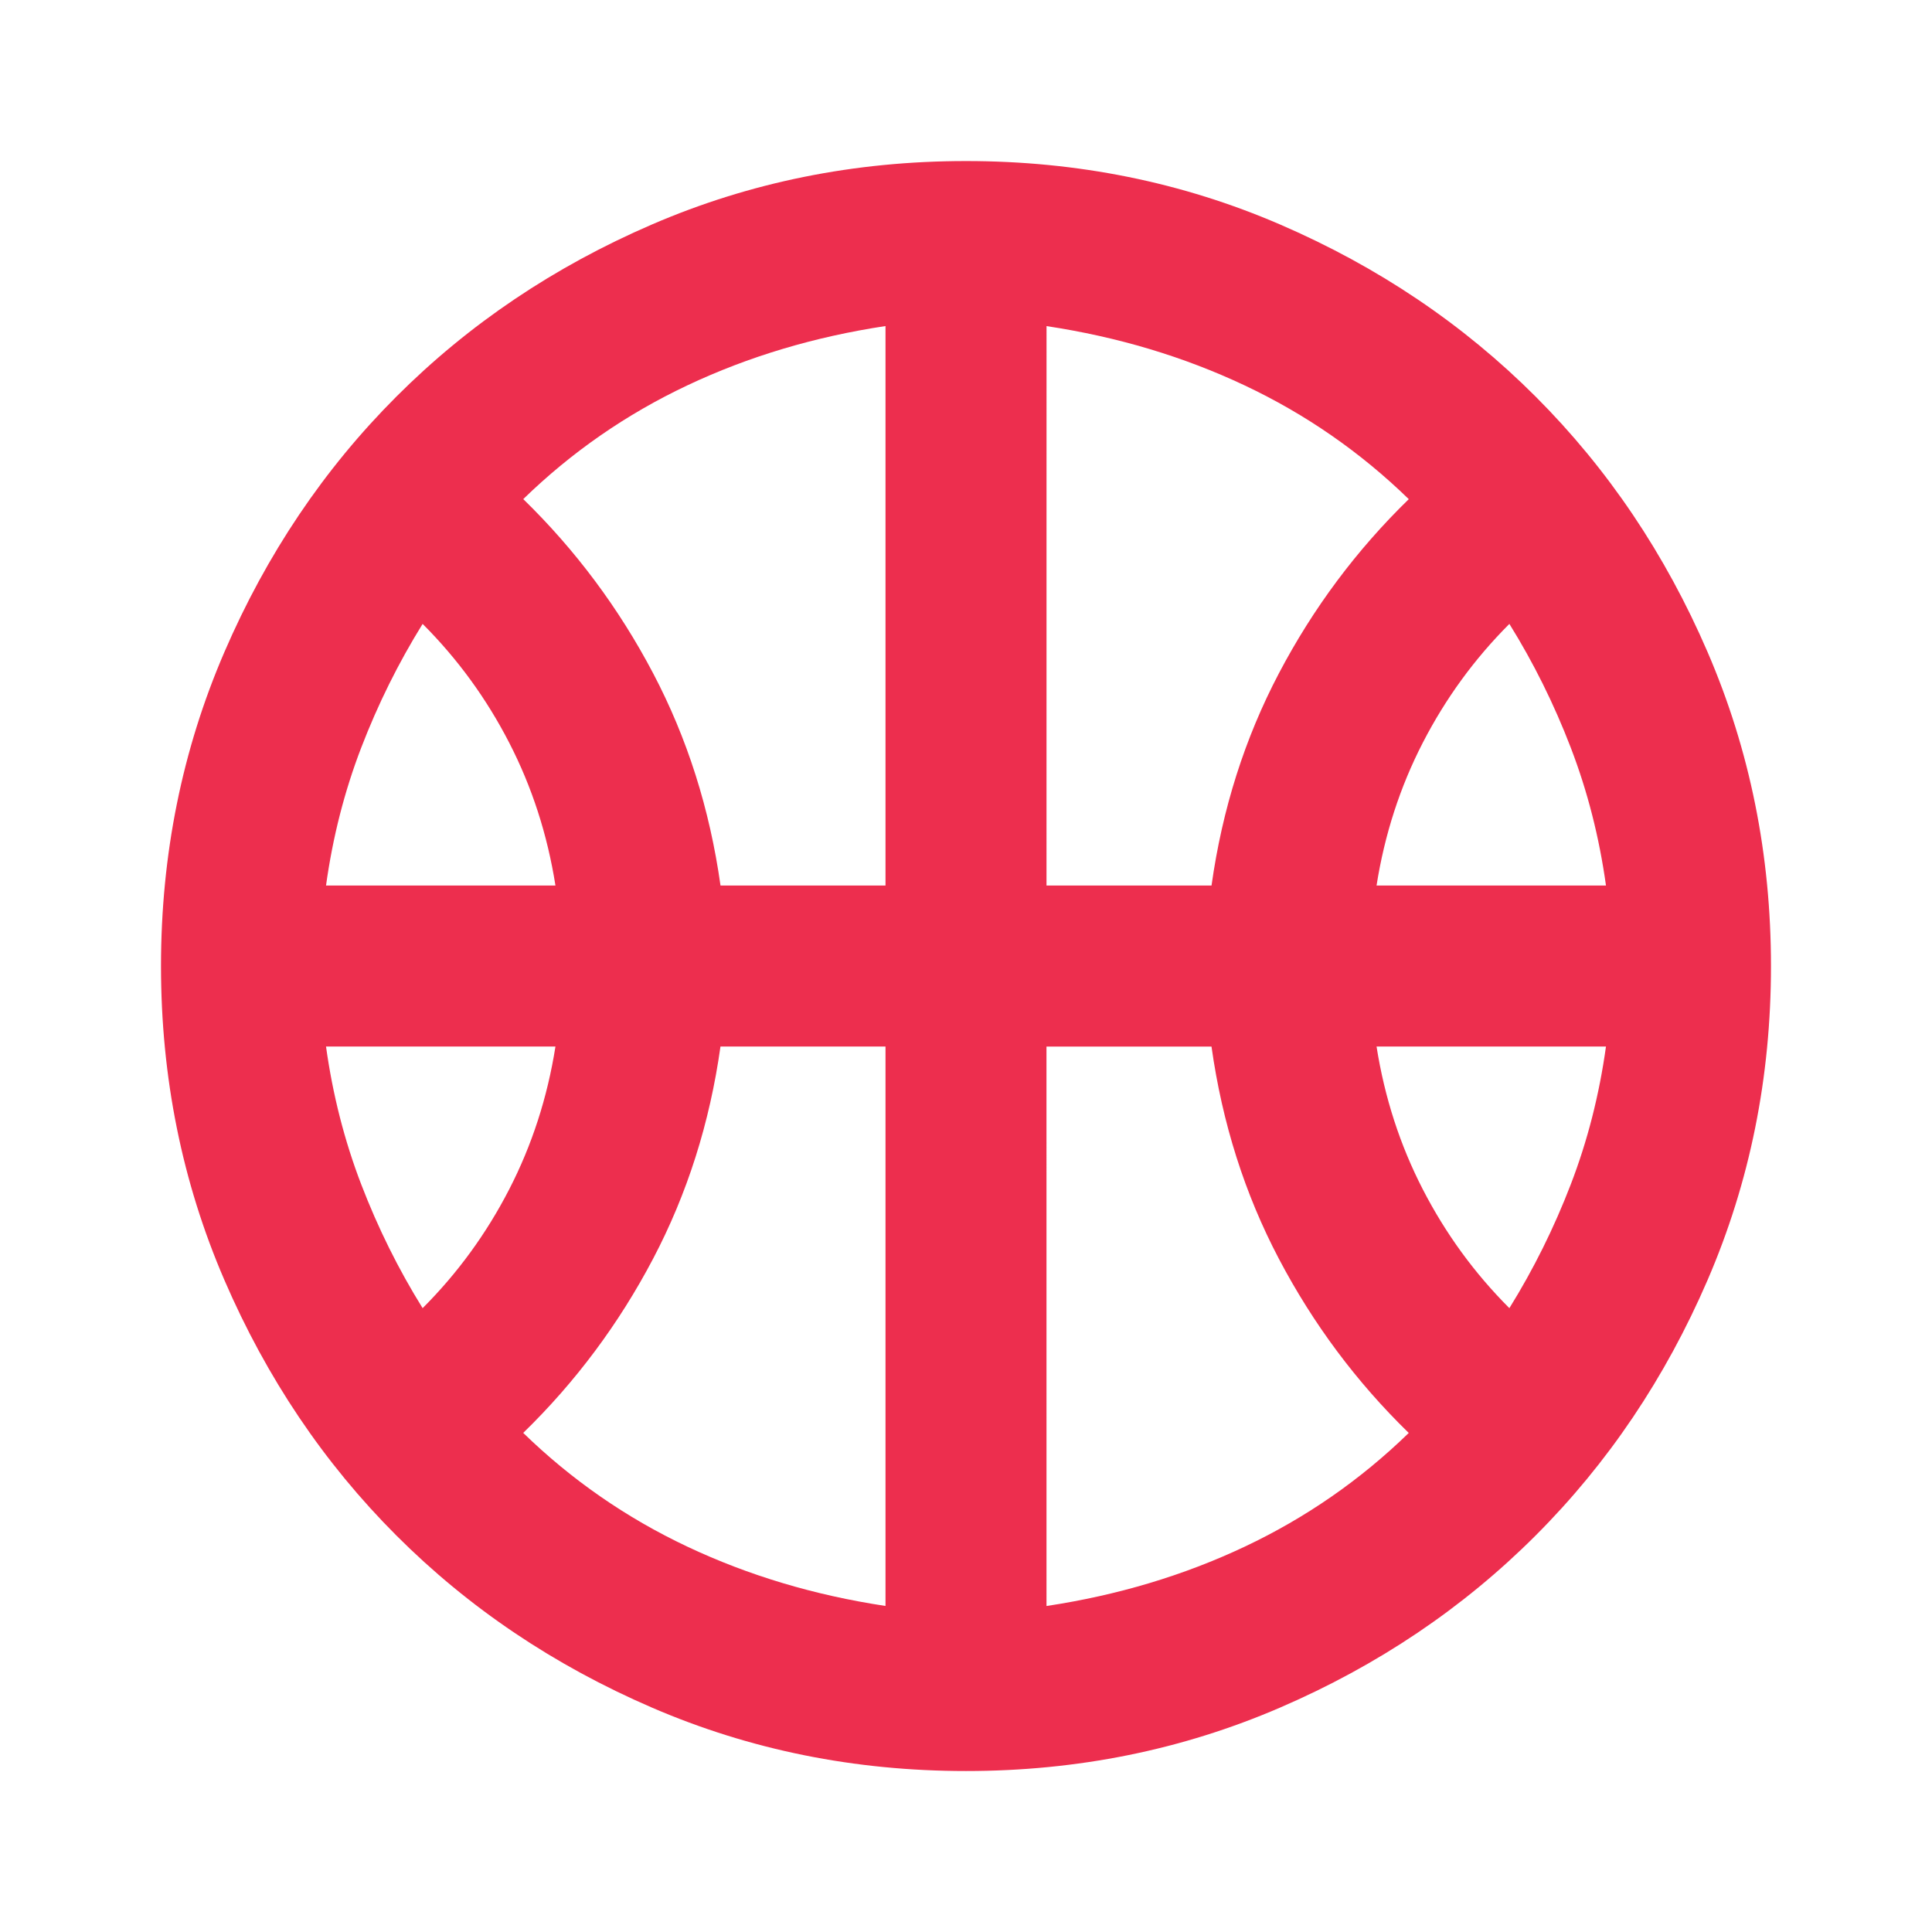 <?xml version="1.0" encoding="UTF-8"?>
<svg fill="none" height="72" viewBox="0 0 72 72" width="72" xmlns="http://www.w3.org/2000/svg"><path d="m12.15 33.001h8.55c-.3-1.9-.875-3.675-1.725-5.325s-1.925-3.125-3.225-4.425c-.9 1.45-1.663 2.987-2.288 4.612s-1.062 3.337-1.312 5.138zm39.15 0h8.55c-.25-1.8-.688-3.513-1.312-5.138s-1.387-3.163-2.288-4.612c-1.3 1.3-2.375 2.775-3.225 4.425s-1.425 3.425-1.725 5.325zm-35.55 15.75c1.3-1.3 2.375-2.775 3.225-4.425s1.425-3.425 1.725-5.325h-8.55c.25 1.8.688 3.513 1.312 5.138s1.387 3.163 2.288 4.612zm40.5 0c.9-1.45 1.663-2.987 2.288-4.612s1.062-3.337 1.312-5.138h-8.55c.3 1.9.875 3.675 1.725 5.325s1.925 3.125 3.225 4.425zm-29.4-15.75h6.15v-20.85c-2.65.4-5.112 1.137-7.388 2.212s-4.312 2.487-6.112 4.237c1.95 1.9 3.562 4.062 4.838 6.487s2.112 5.062 2.513 7.912zm12.15 0h6.15c.4-2.85 1.238-5.487 2.513-7.912s2.888-4.588 4.838-6.487c-1.8-1.75-3.837-3.163-6.112-4.237s-4.737-1.812-7.388-2.212zm-6 26.85v-20.85h-6.15c-.4 2.85-1.238 5.487-2.513 7.912s-2.888 4.588-4.838 6.487c1.8 1.75 3.837 3.163 6.112 4.237s4.737 1.812 7.388 2.212zm6 0c2.65-.4 5.112-1.137 7.388-2.212s4.312-2.487 6.112-4.237c-1.95-1.9-3.562-4.062-4.838-6.487s-2.112-5.062-2.513-7.912h-6.15zm-3 6.15c-4.15 0-8.05-.787-11.7-2.362s-6.825-3.712-9.525-6.412-4.838-5.875-6.413-9.525-2.362-7.55-2.362-11.7.787-8.05 2.362-11.7 3.713-6.825 6.413-9.525 5.875-4.838 9.525-6.413 7.55-2.362 11.7-2.362 8.05.787 11.7 2.362 6.825 3.713 9.525 6.413 4.838 5.875 6.412 9.525 2.362 7.55 2.362 11.7-.787 8.05-2.362 11.7-3.712 6.825-6.412 9.525-5.875 4.838-9.525 6.412-7.55 2.362-11.7 2.362z" fill="#ed2e4e"/></svg>